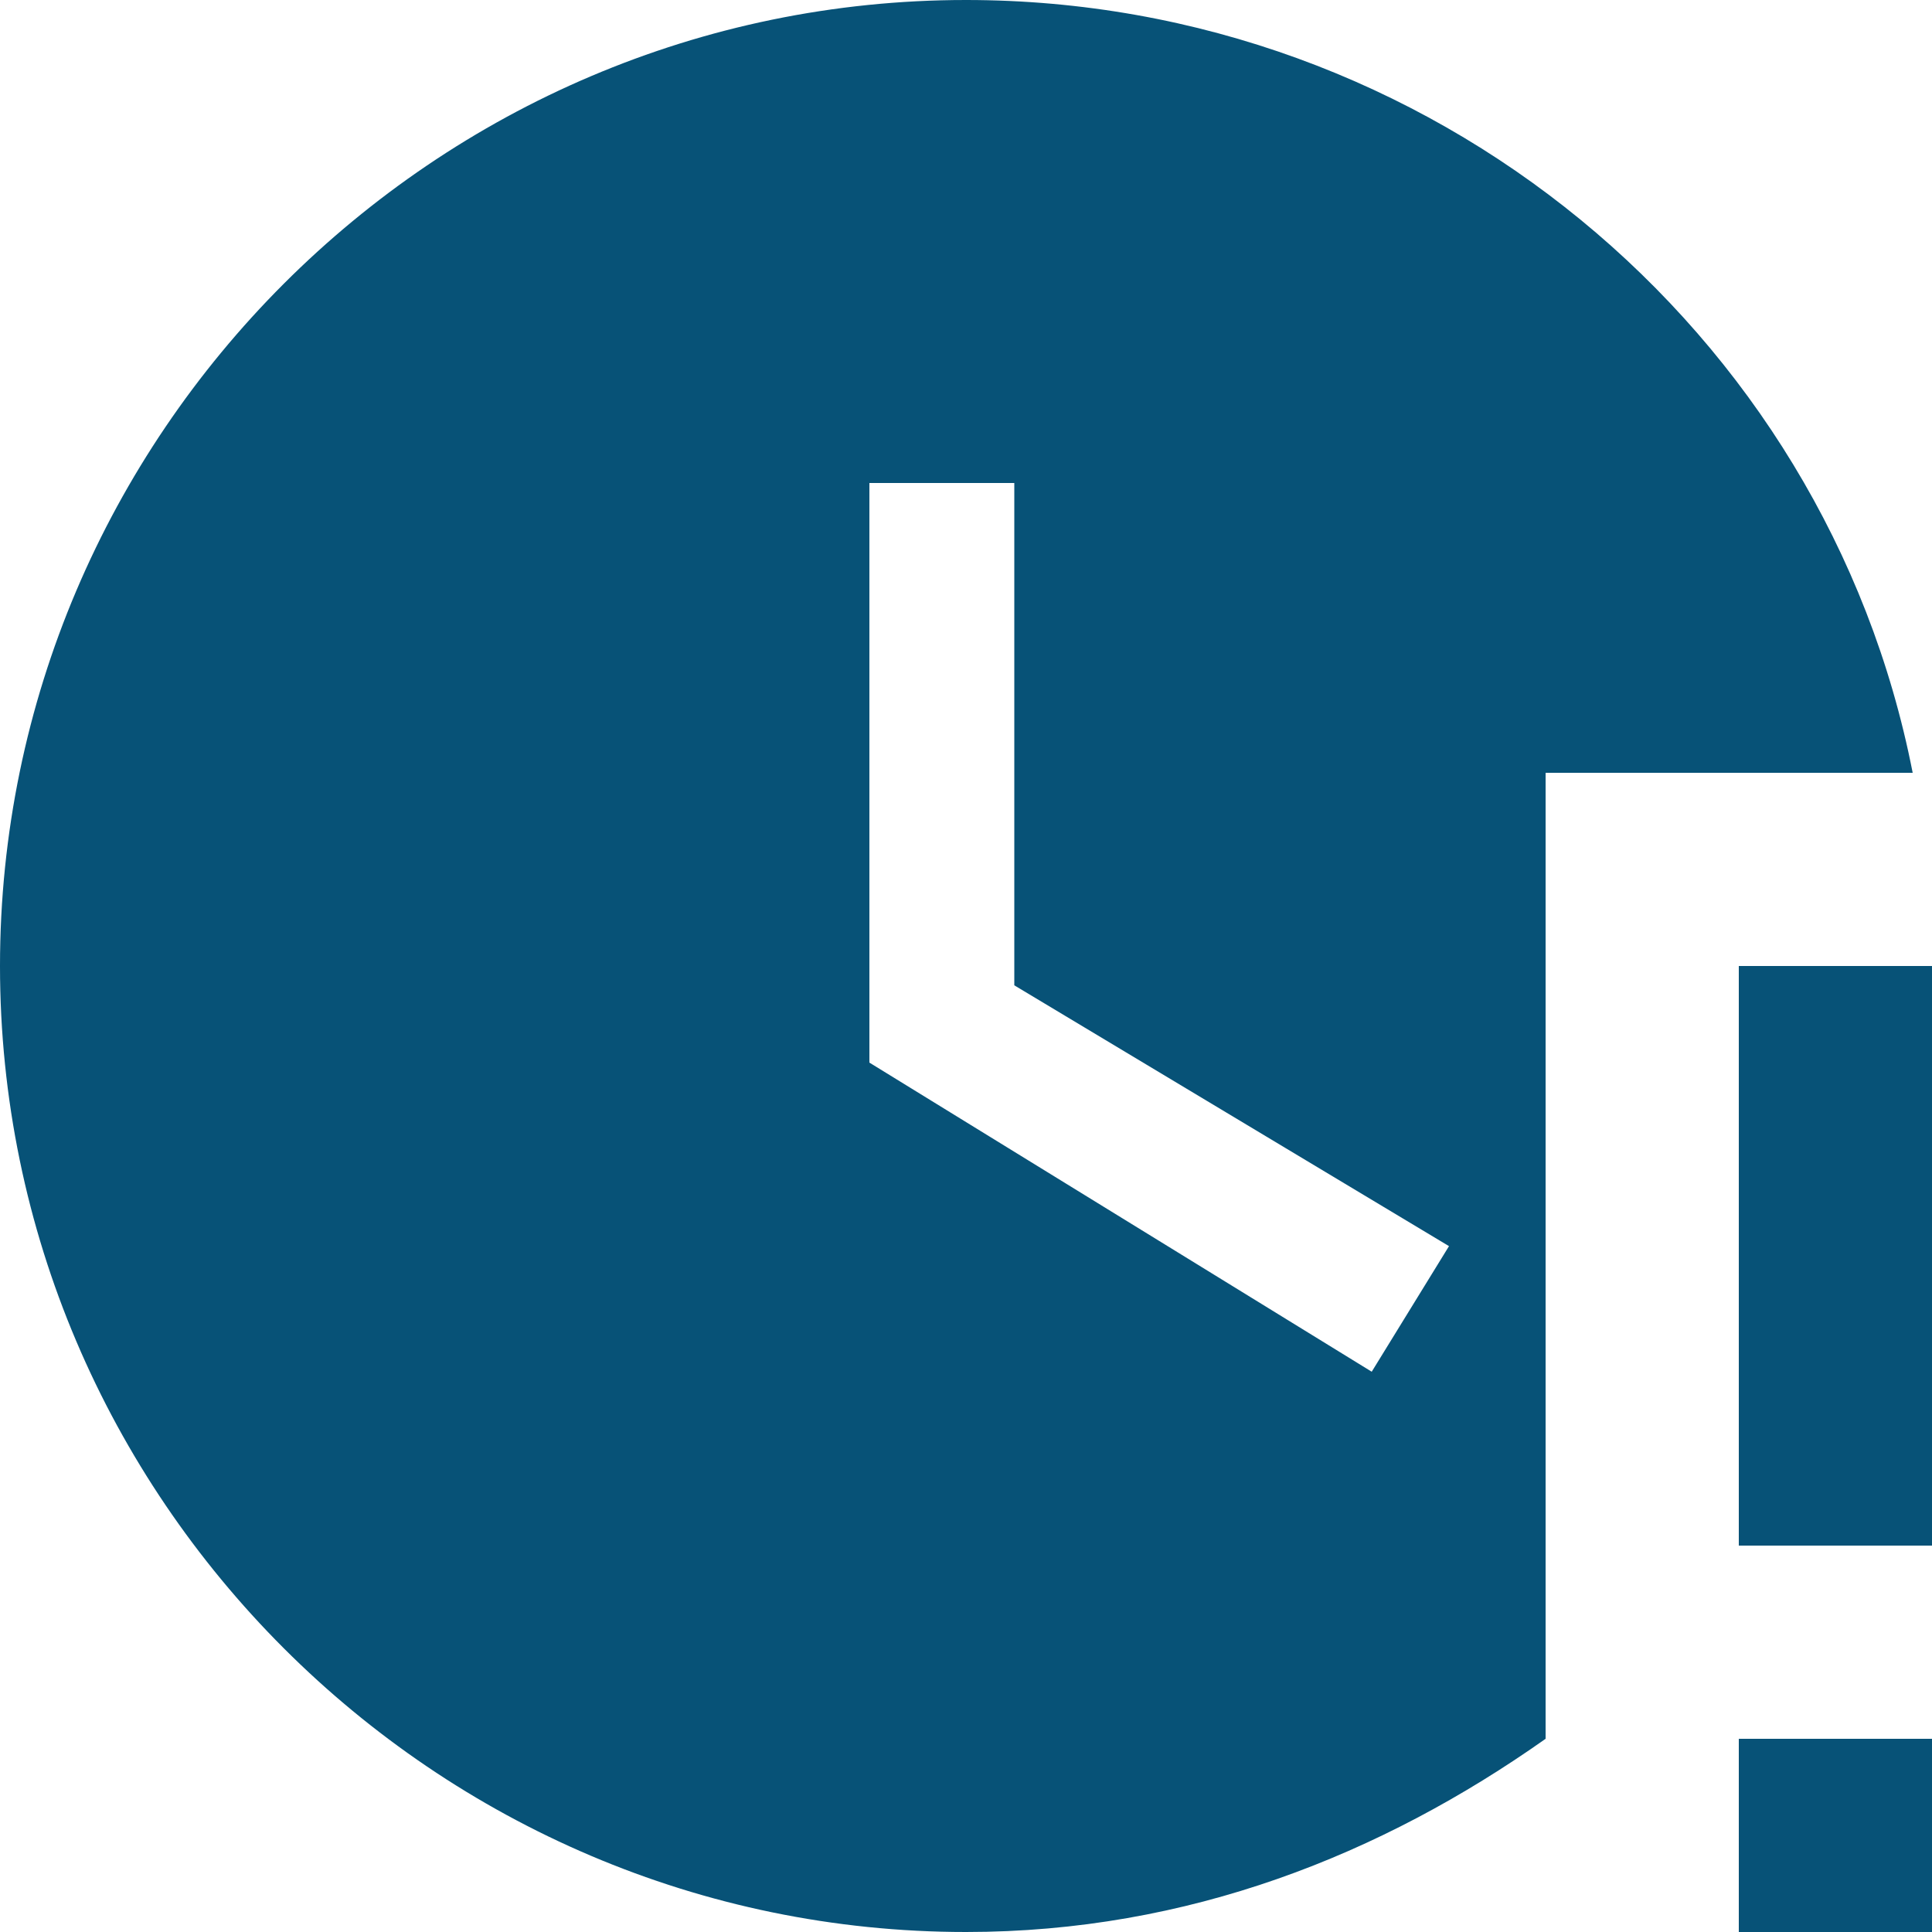 <svg width="72" height="72" viewBox="0 0 72 72" fill="none" xmlns="http://www.w3.org/2000/svg">
<path d="M64.8 36H72V57.6H64.8V36ZM64.8 64.8H72V72H64.8V64.8ZM36 0C16.2 0 0 16.2 0 36C0 55.8 16.2 72 36 72C44.28 72 51.48 69.12 57.6 64.8V28.8H71.28C68.04 12.24 53.28 0 36 0ZM51.12 51.12L32.4 39.6V18H37.8V36.72L54 46.44L51.12 51.12Z" fill="#075277"/>
</svg>
